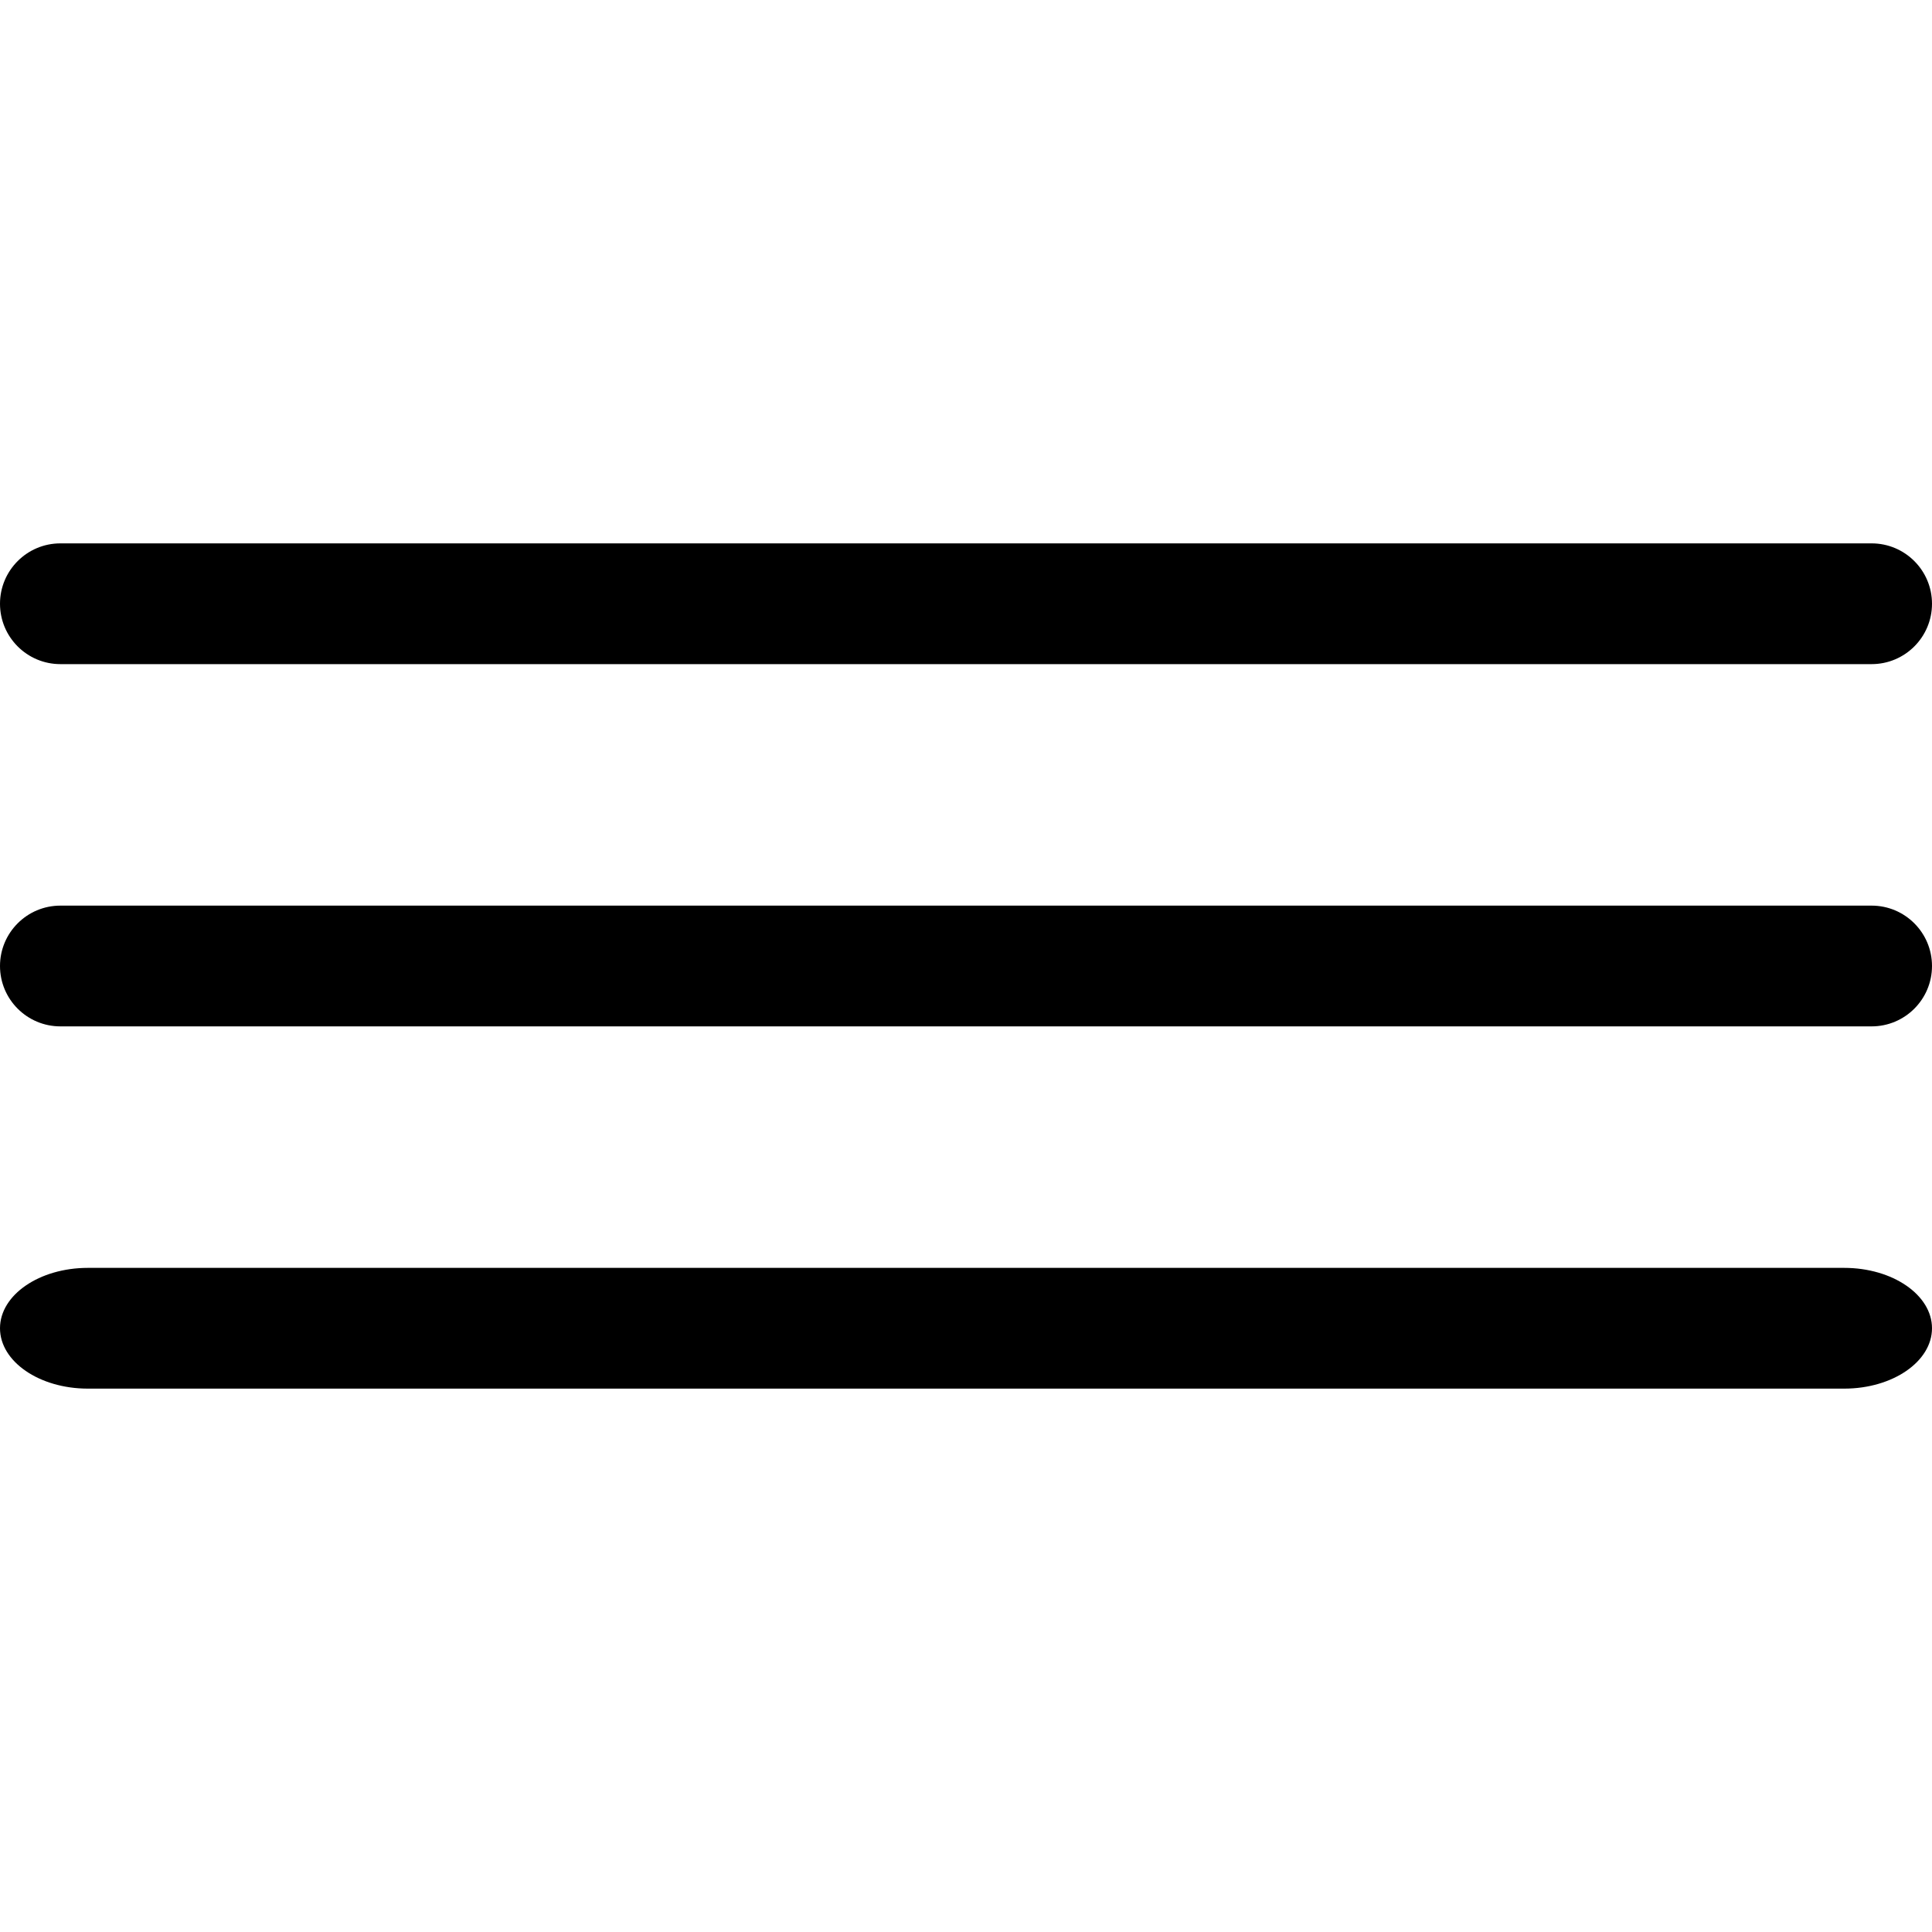 <svg width="32" height="32" viewBox="0 0 32 32" fill="none" xmlns="http://www.w3.org/2000/svg">
<path d="M1 11H31C31.552 11 32 10.552 32 10C32 9.448 31.552 9 31 9H1C0.448 9 0 9.448 0 10C0 10.552 0.448 11 1 11Z" fill="black"/>
<path d="M31 15H1C0.448 15 0 15.448 0 16C0 16.552 0.448 17 1 17H31C31.552 17 32 16.552 32 16C32 15.448 31.552 15 31 15Z" fill="black"/>
<path d="M30.546 21H1.455C0.652 21 0 21.448 0 22C0 22.552 0.652 23 1.455 23H30.546C31.348 23 32 22.552 32 22C32 21.448 31.348 21 30.546 21Z" fill="black"/>
</svg>
